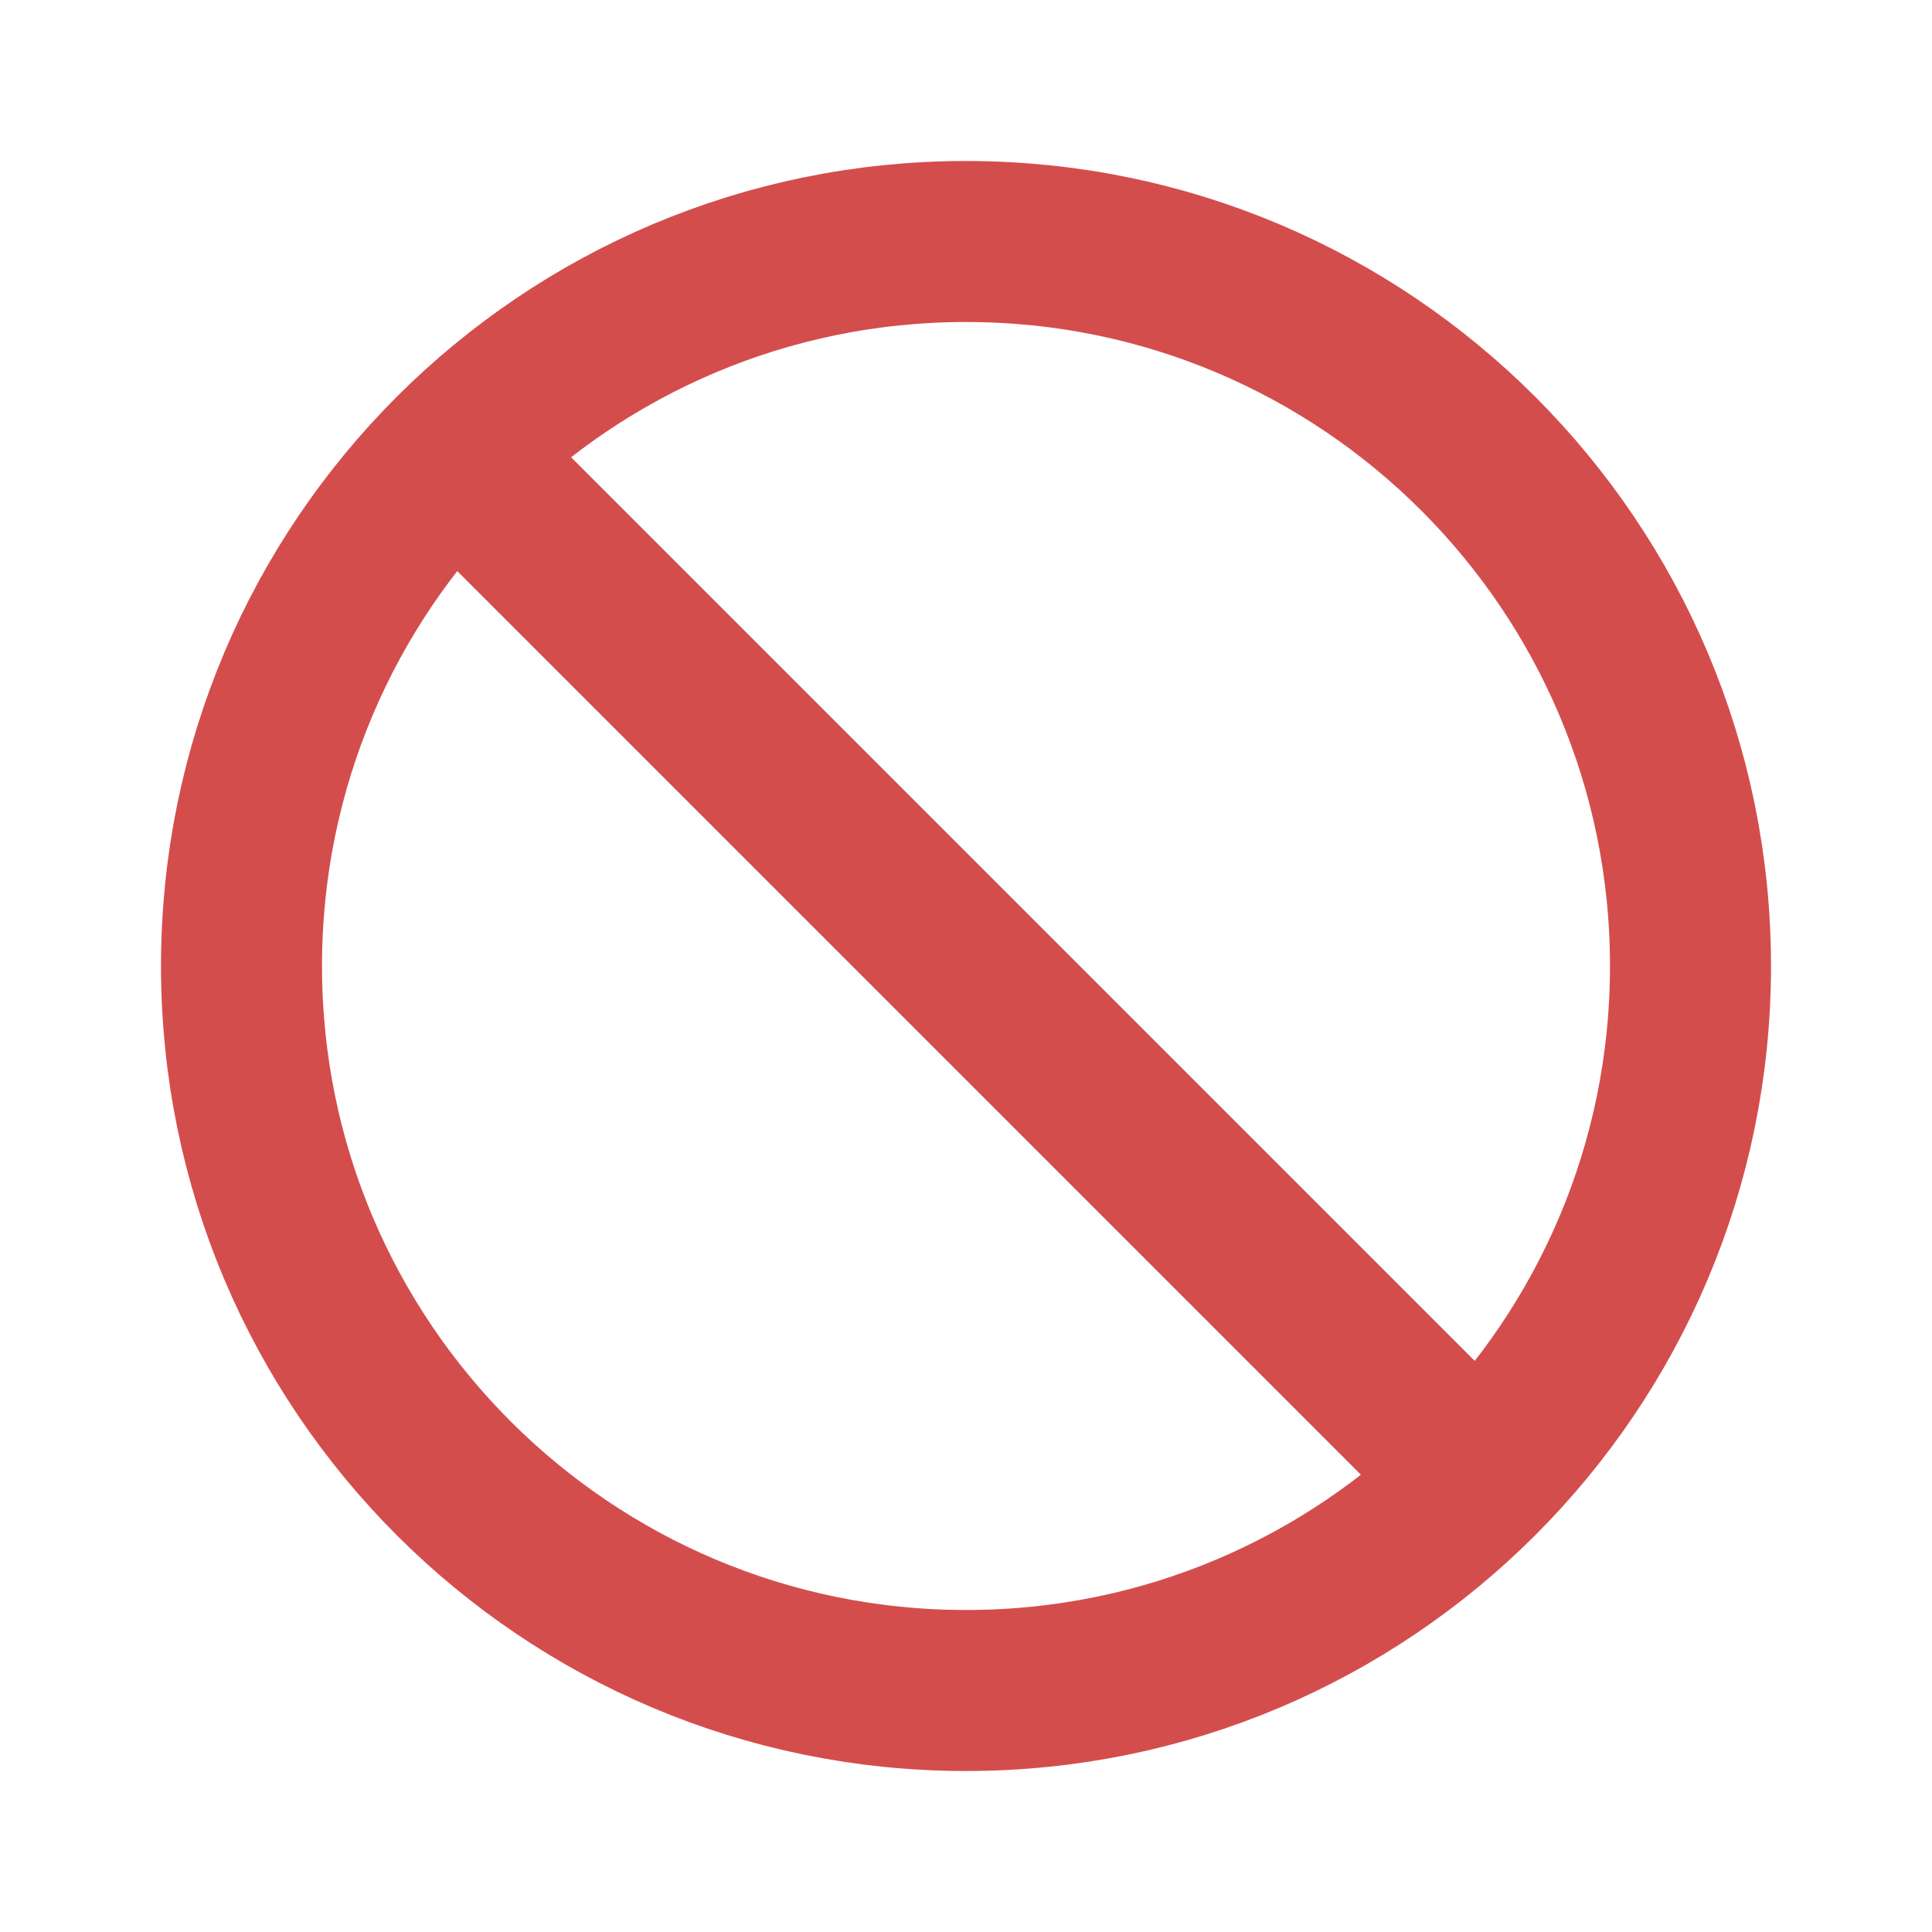 <svg width="35" height="35" viewBox="0 0 35 35" fill="none" xmlns="http://www.w3.org/2000/svg">
<path d="M8.385 8.385L26.615 26.615M17.5 30.625C10.251 30.625 4.375 24.749 4.375 17.5C4.375 10.251 10.251 4.375 17.5 4.375C24.749 4.375 30.625 10.251 30.625 17.5C30.625 24.749 24.749 30.625 17.5 30.625Z" stroke="#CC2929" stroke-opacity="0.83" stroke-width="2.917" stroke-linecap="round" stroke-linejoin="round"/>
</svg>
